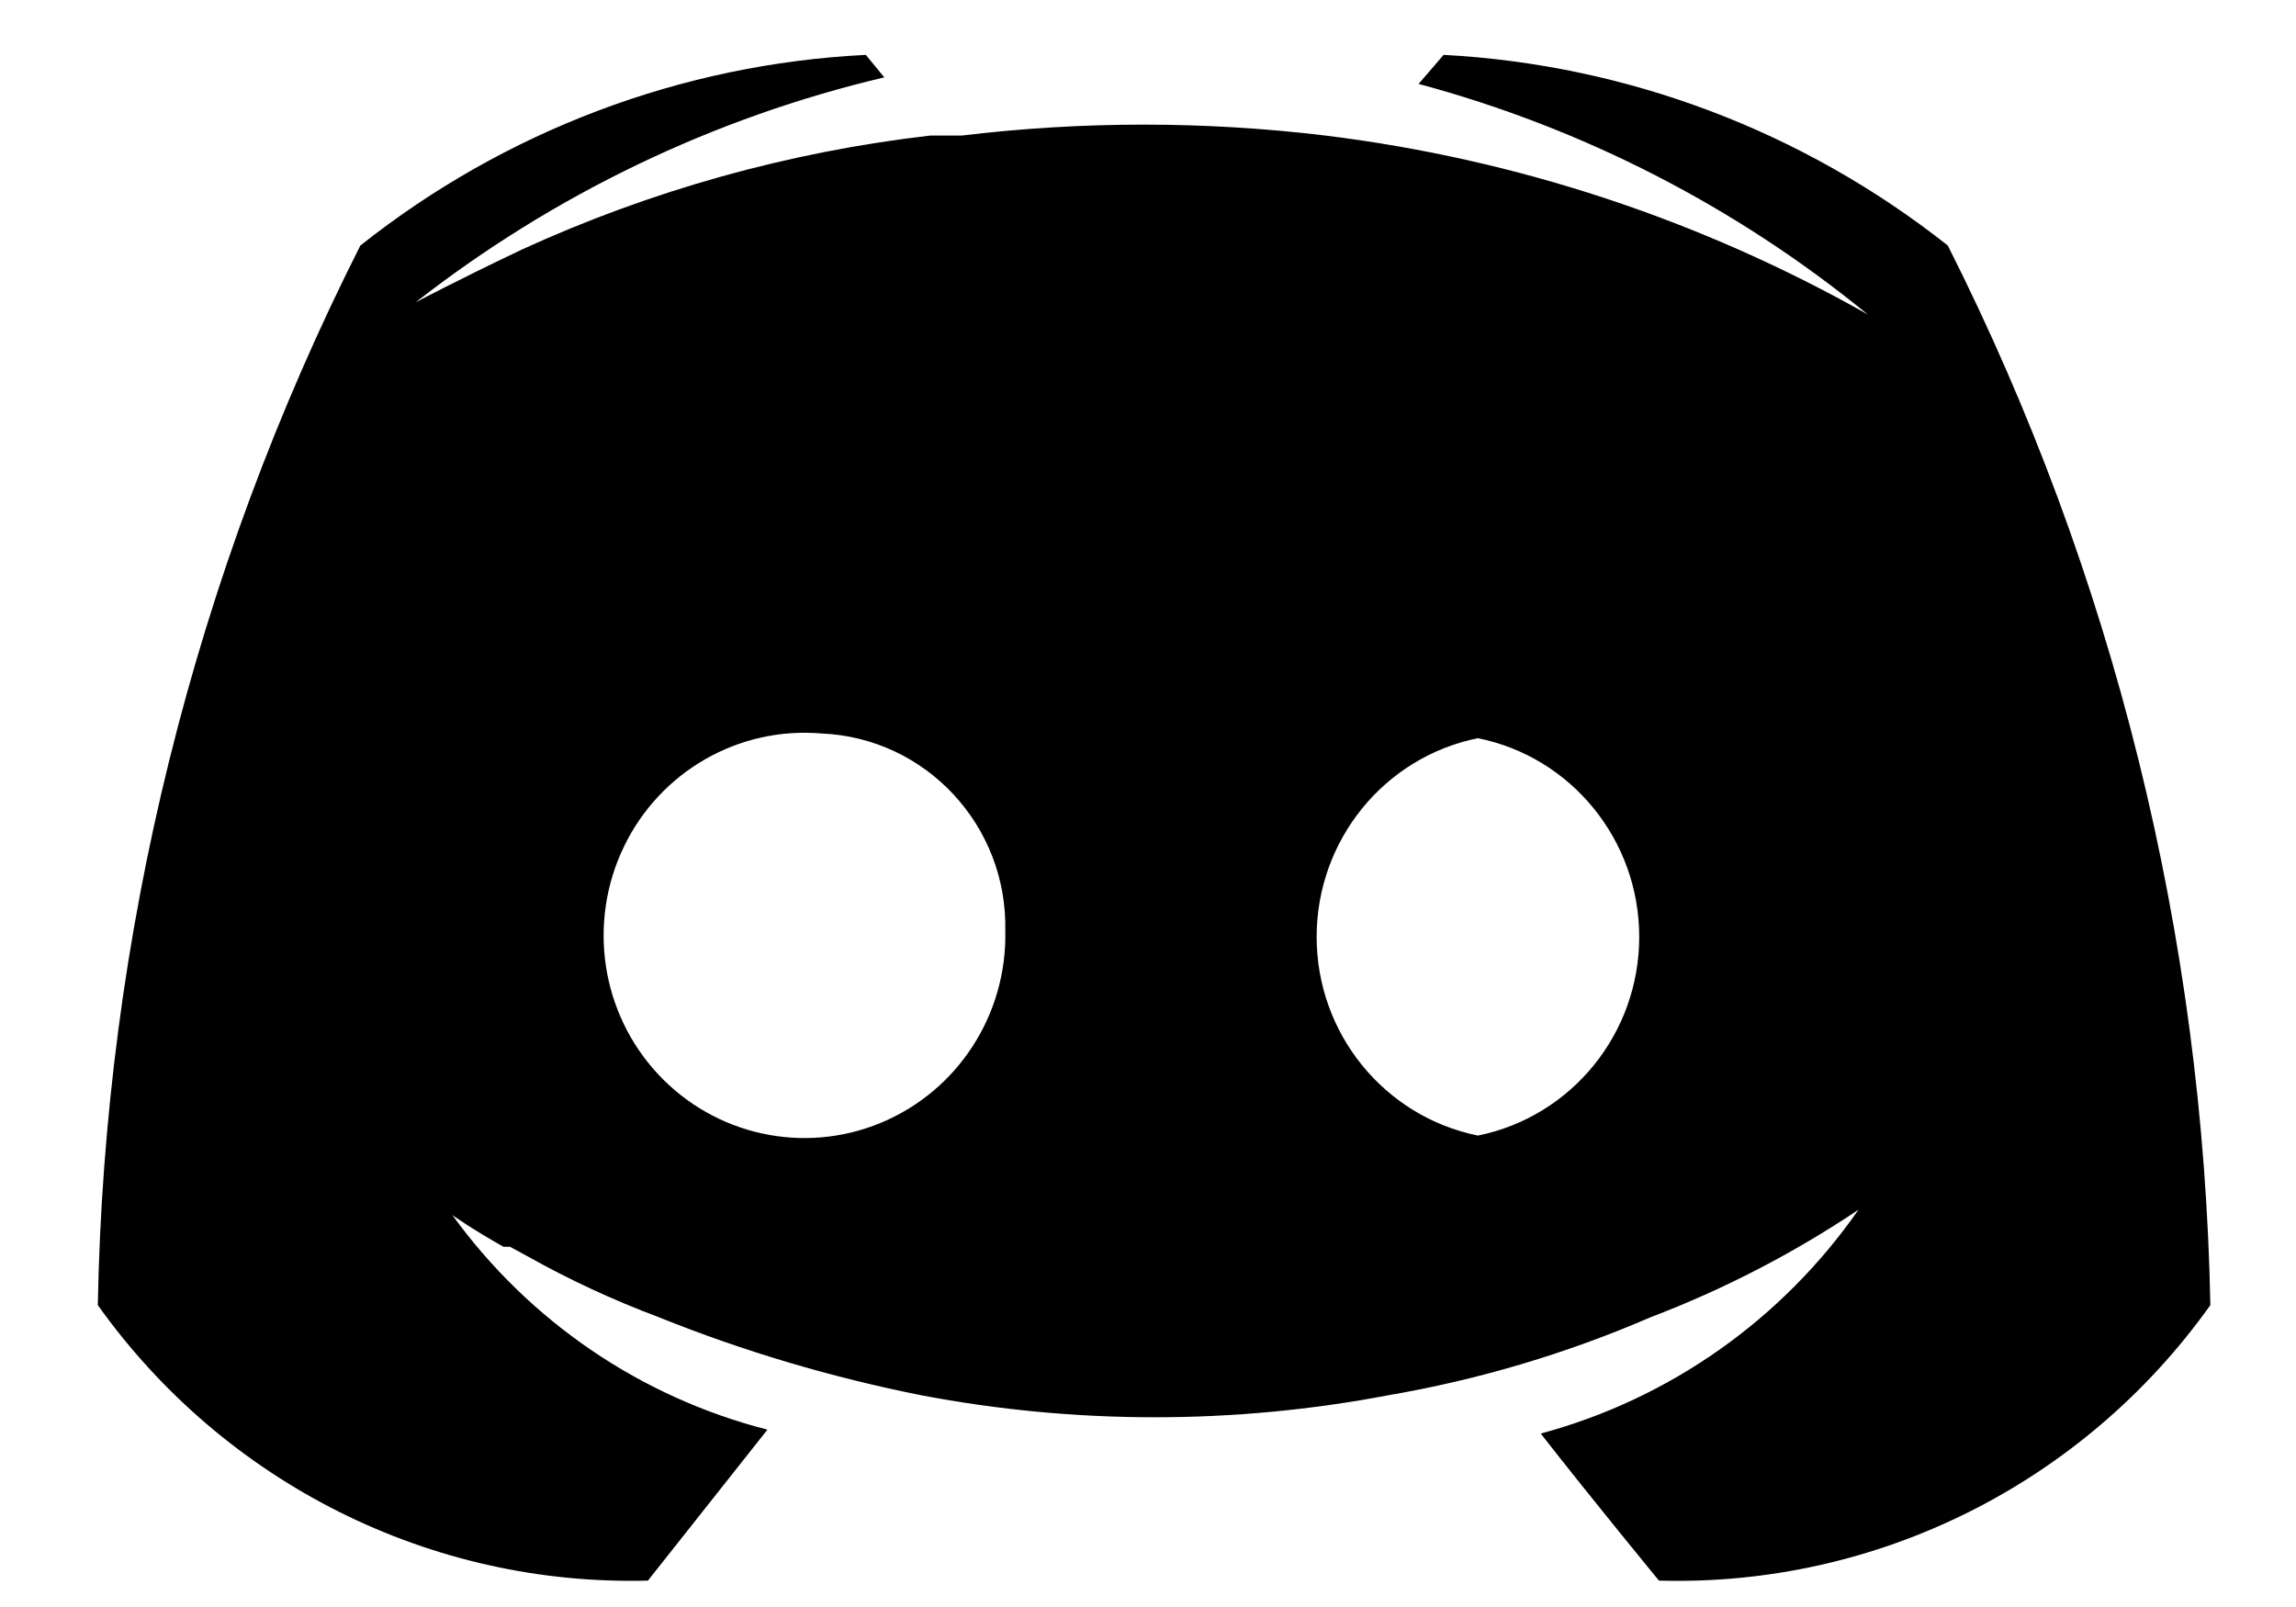 <svg width="20" height="14" viewBox="0 0 20 14" fill="none" xmlns="http://www.w3.org/2000/svg">
<path fill-rule="evenodd" clip-rule="evenodd" d="M12.575 0.478L12.357 0.731C13.787 1.115 15.12 1.799 16.269 2.739C14.81 1.914 13.206 1.385 11.546 1.181C10.493 1.054 9.43 1.054 8.377 1.181H8.103C6.873 1.323 5.673 1.658 4.546 2.174C3.963 2.451 3.619 2.635 3.619 2.635C4.825 1.693 6.218 1.024 7.703 0.674L7.542 0.478C5.939 0.558 4.401 1.138 3.139 2.139C1.692 5.001 0.91 8.158 0.852 11.37C1.957 12.921 3.751 13.82 5.644 13.77L6.685 12.455C5.582 12.173 4.611 11.512 3.94 10.585C3.94 10.585 4.1 10.701 4.386 10.862H4.443L4.592 10.943C4.959 11.149 5.341 11.326 5.735 11.474C6.475 11.772 7.241 11.999 8.023 12.155C9.368 12.411 10.749 12.411 12.095 12.155C12.881 12.02 13.649 11.791 14.382 11.474C15.017 11.232 15.623 10.918 16.189 10.539C15.522 11.497 14.542 12.187 13.421 12.489C13.89 13.089 14.451 13.77 14.451 13.77C16.347 13.824 18.147 12.925 19.254 11.37C19.193 8.158 18.411 5.002 16.967 2.139C15.707 1.143 14.173 0.563 12.575 0.478ZM12.874 9.893C12.057 9.727 11.469 9.003 11.469 8.162C11.469 7.321 12.057 6.596 12.874 6.431C13.691 6.596 14.279 7.321 14.279 8.162C14.279 9.003 13.691 9.727 12.874 9.893ZM7.156 6.39C6.434 6.328 5.748 6.722 5.433 7.38C5.117 8.039 5.236 8.825 5.732 9.358C6.229 9.891 7 10.06 7.67 9.783C8.341 9.506 8.773 8.841 8.757 8.11C8.777 7.192 8.065 6.428 7.156 6.39Z" fill="black"/>
</svg>
